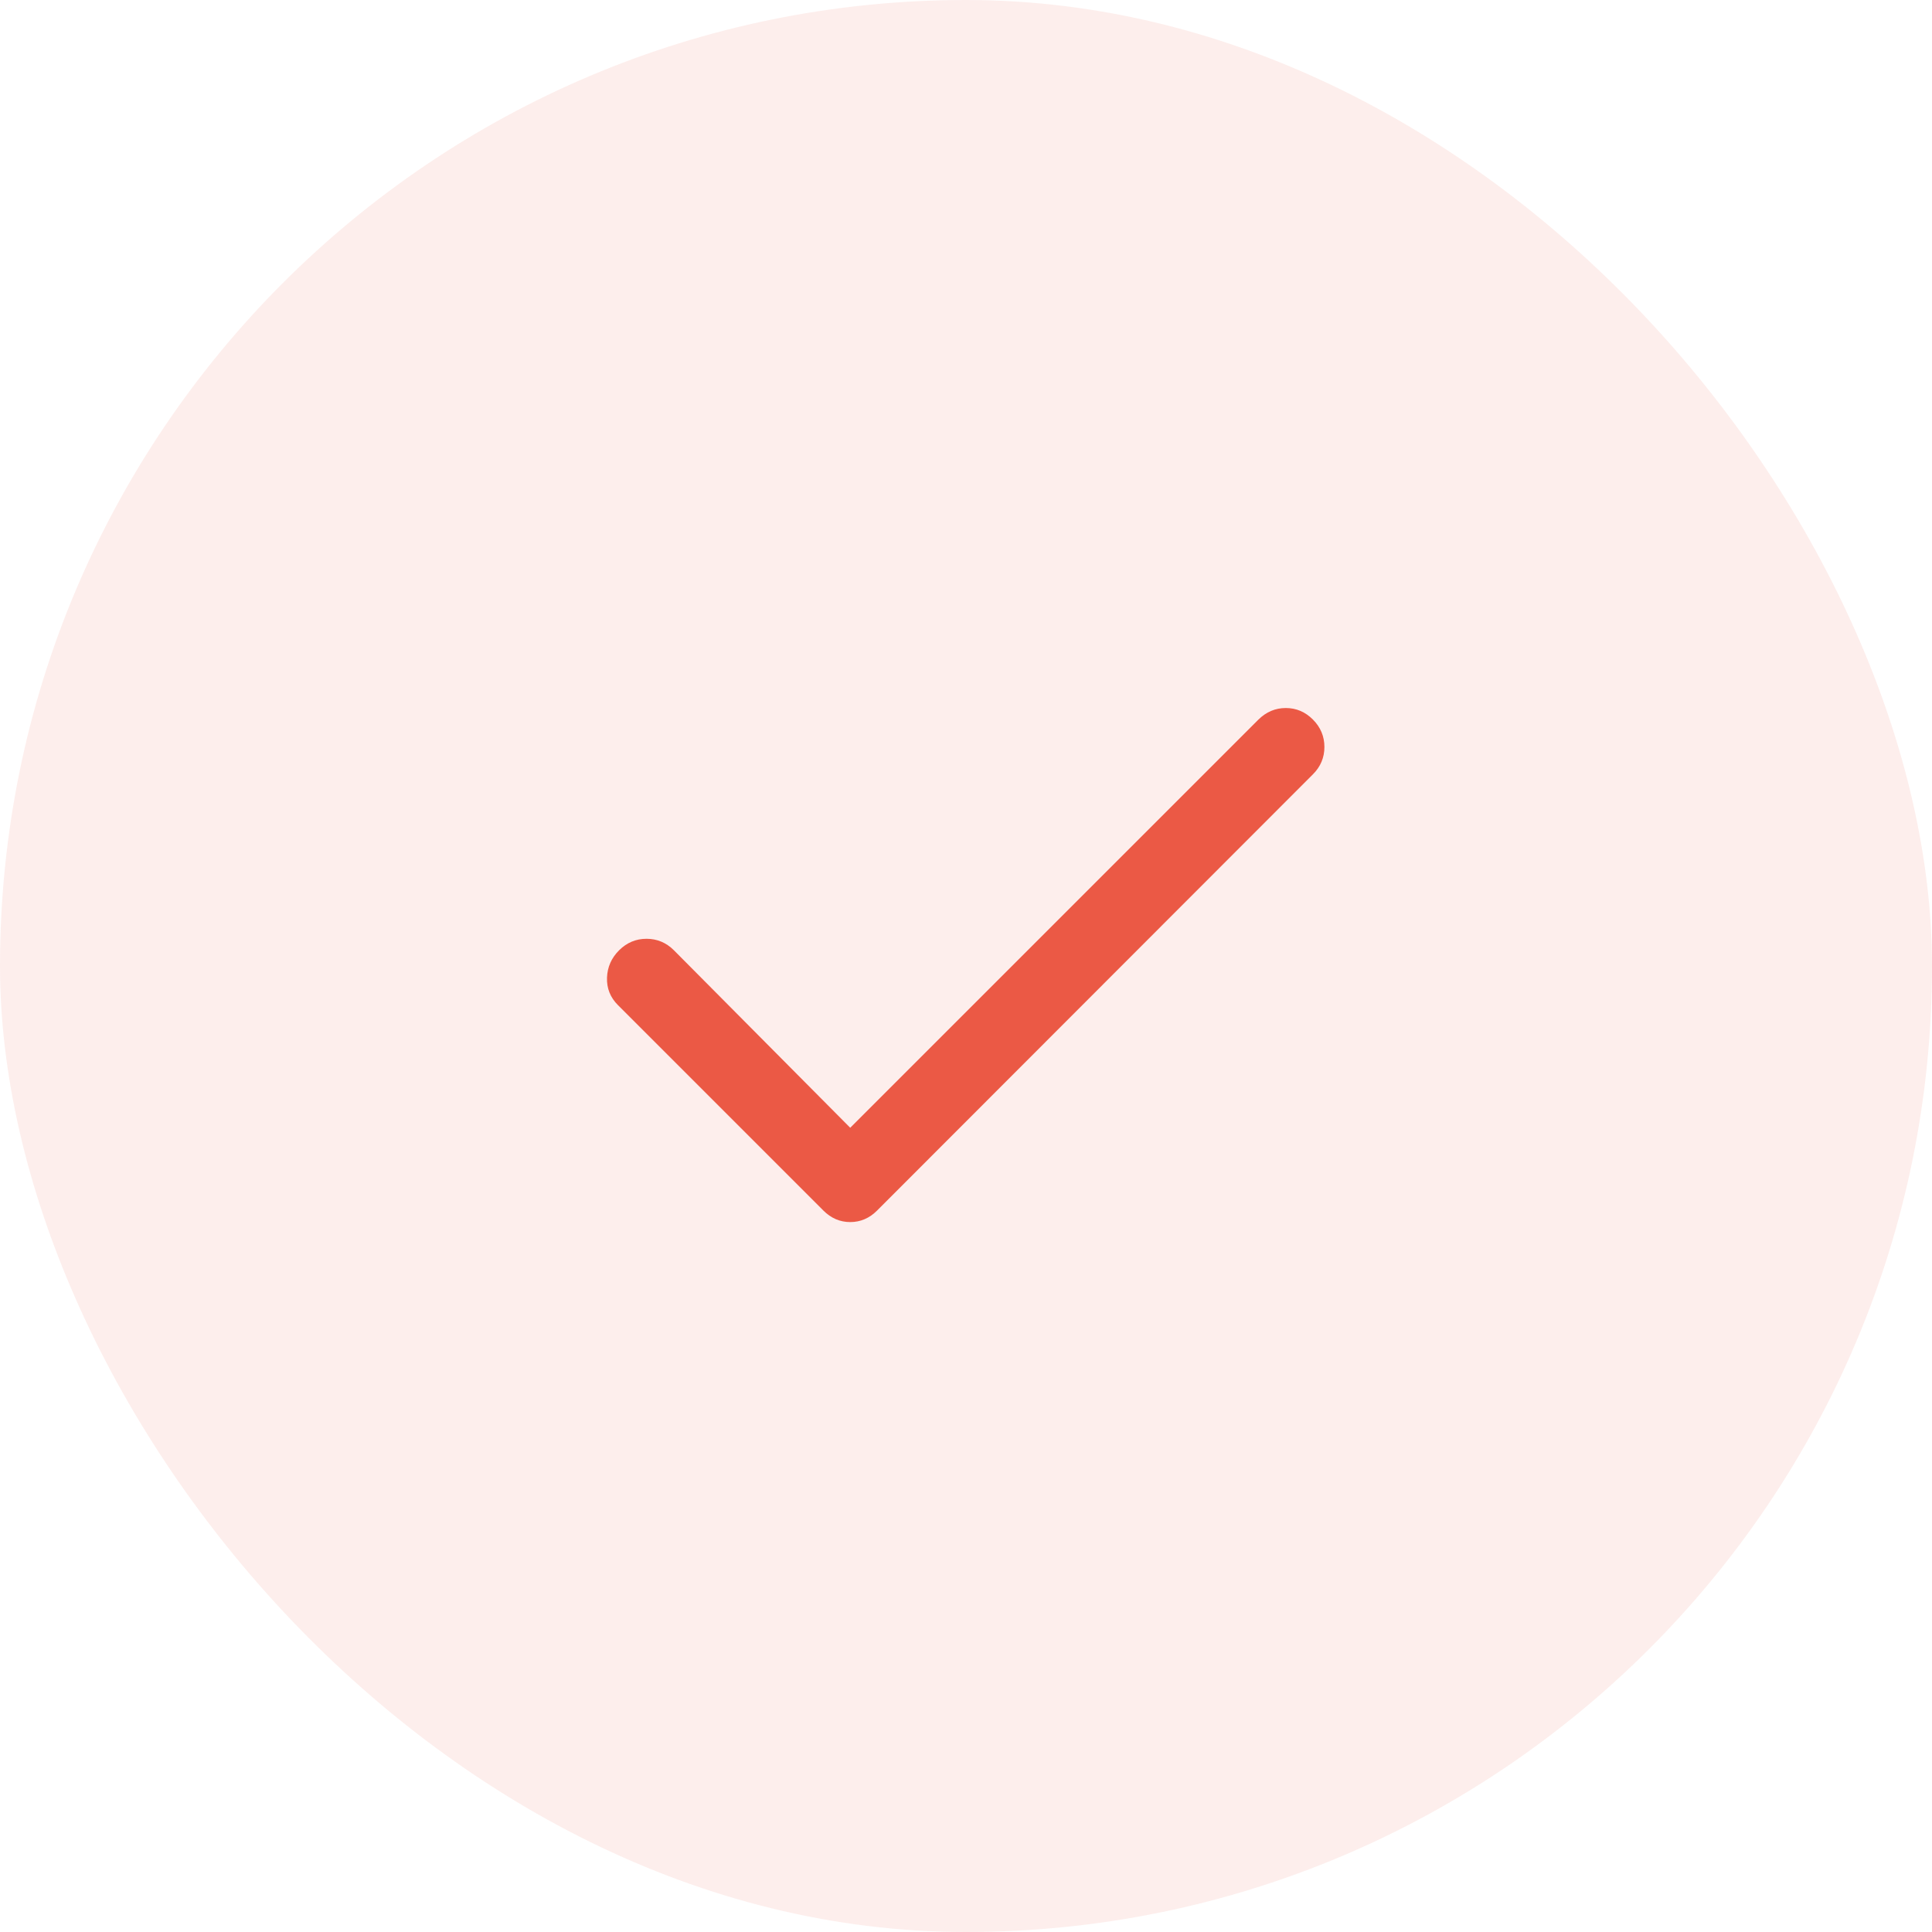 <svg width="70" height="70" viewBox="0 0 70 70" fill="none" xmlns="http://www.w3.org/2000/svg">
<rect width="70" height="70" rx="35" fill="#EB5945" fill-opacity="0.1"/>
<mask id="mask0_491_1313" style="mask-type:alpha" maskUnits="userSpaceOnUse" x="15" y="15" width="40" height="40">
<rect x="15" y="15" width="40" height="40" fill="#D9D9D9"/>
</mask>
<g mask="url(#mask0_491_1313)">
<path d="M30.805 40.861L45.597 26.07C45.88 25.792 46.21 25.653 46.587 25.653C46.964 25.653 47.292 25.792 47.57 26.071C47.847 26.35 47.986 26.681 47.986 27.064C47.986 27.447 47.847 27.778 47.57 28.055L31.778 43.861C31.5 44.139 31.176 44.278 30.805 44.278C30.435 44.278 30.111 44.139 29.833 43.861L22.389 36.417C22.111 36.138 21.979 35.806 21.993 35.422C22.007 35.039 22.153 34.708 22.432 34.43C22.711 34.153 23.042 34.014 23.425 34.014C23.808 34.014 24.139 34.153 24.417 34.43L30.805 40.861Z" fill="#EB5945"/>
</g>
</svg>
